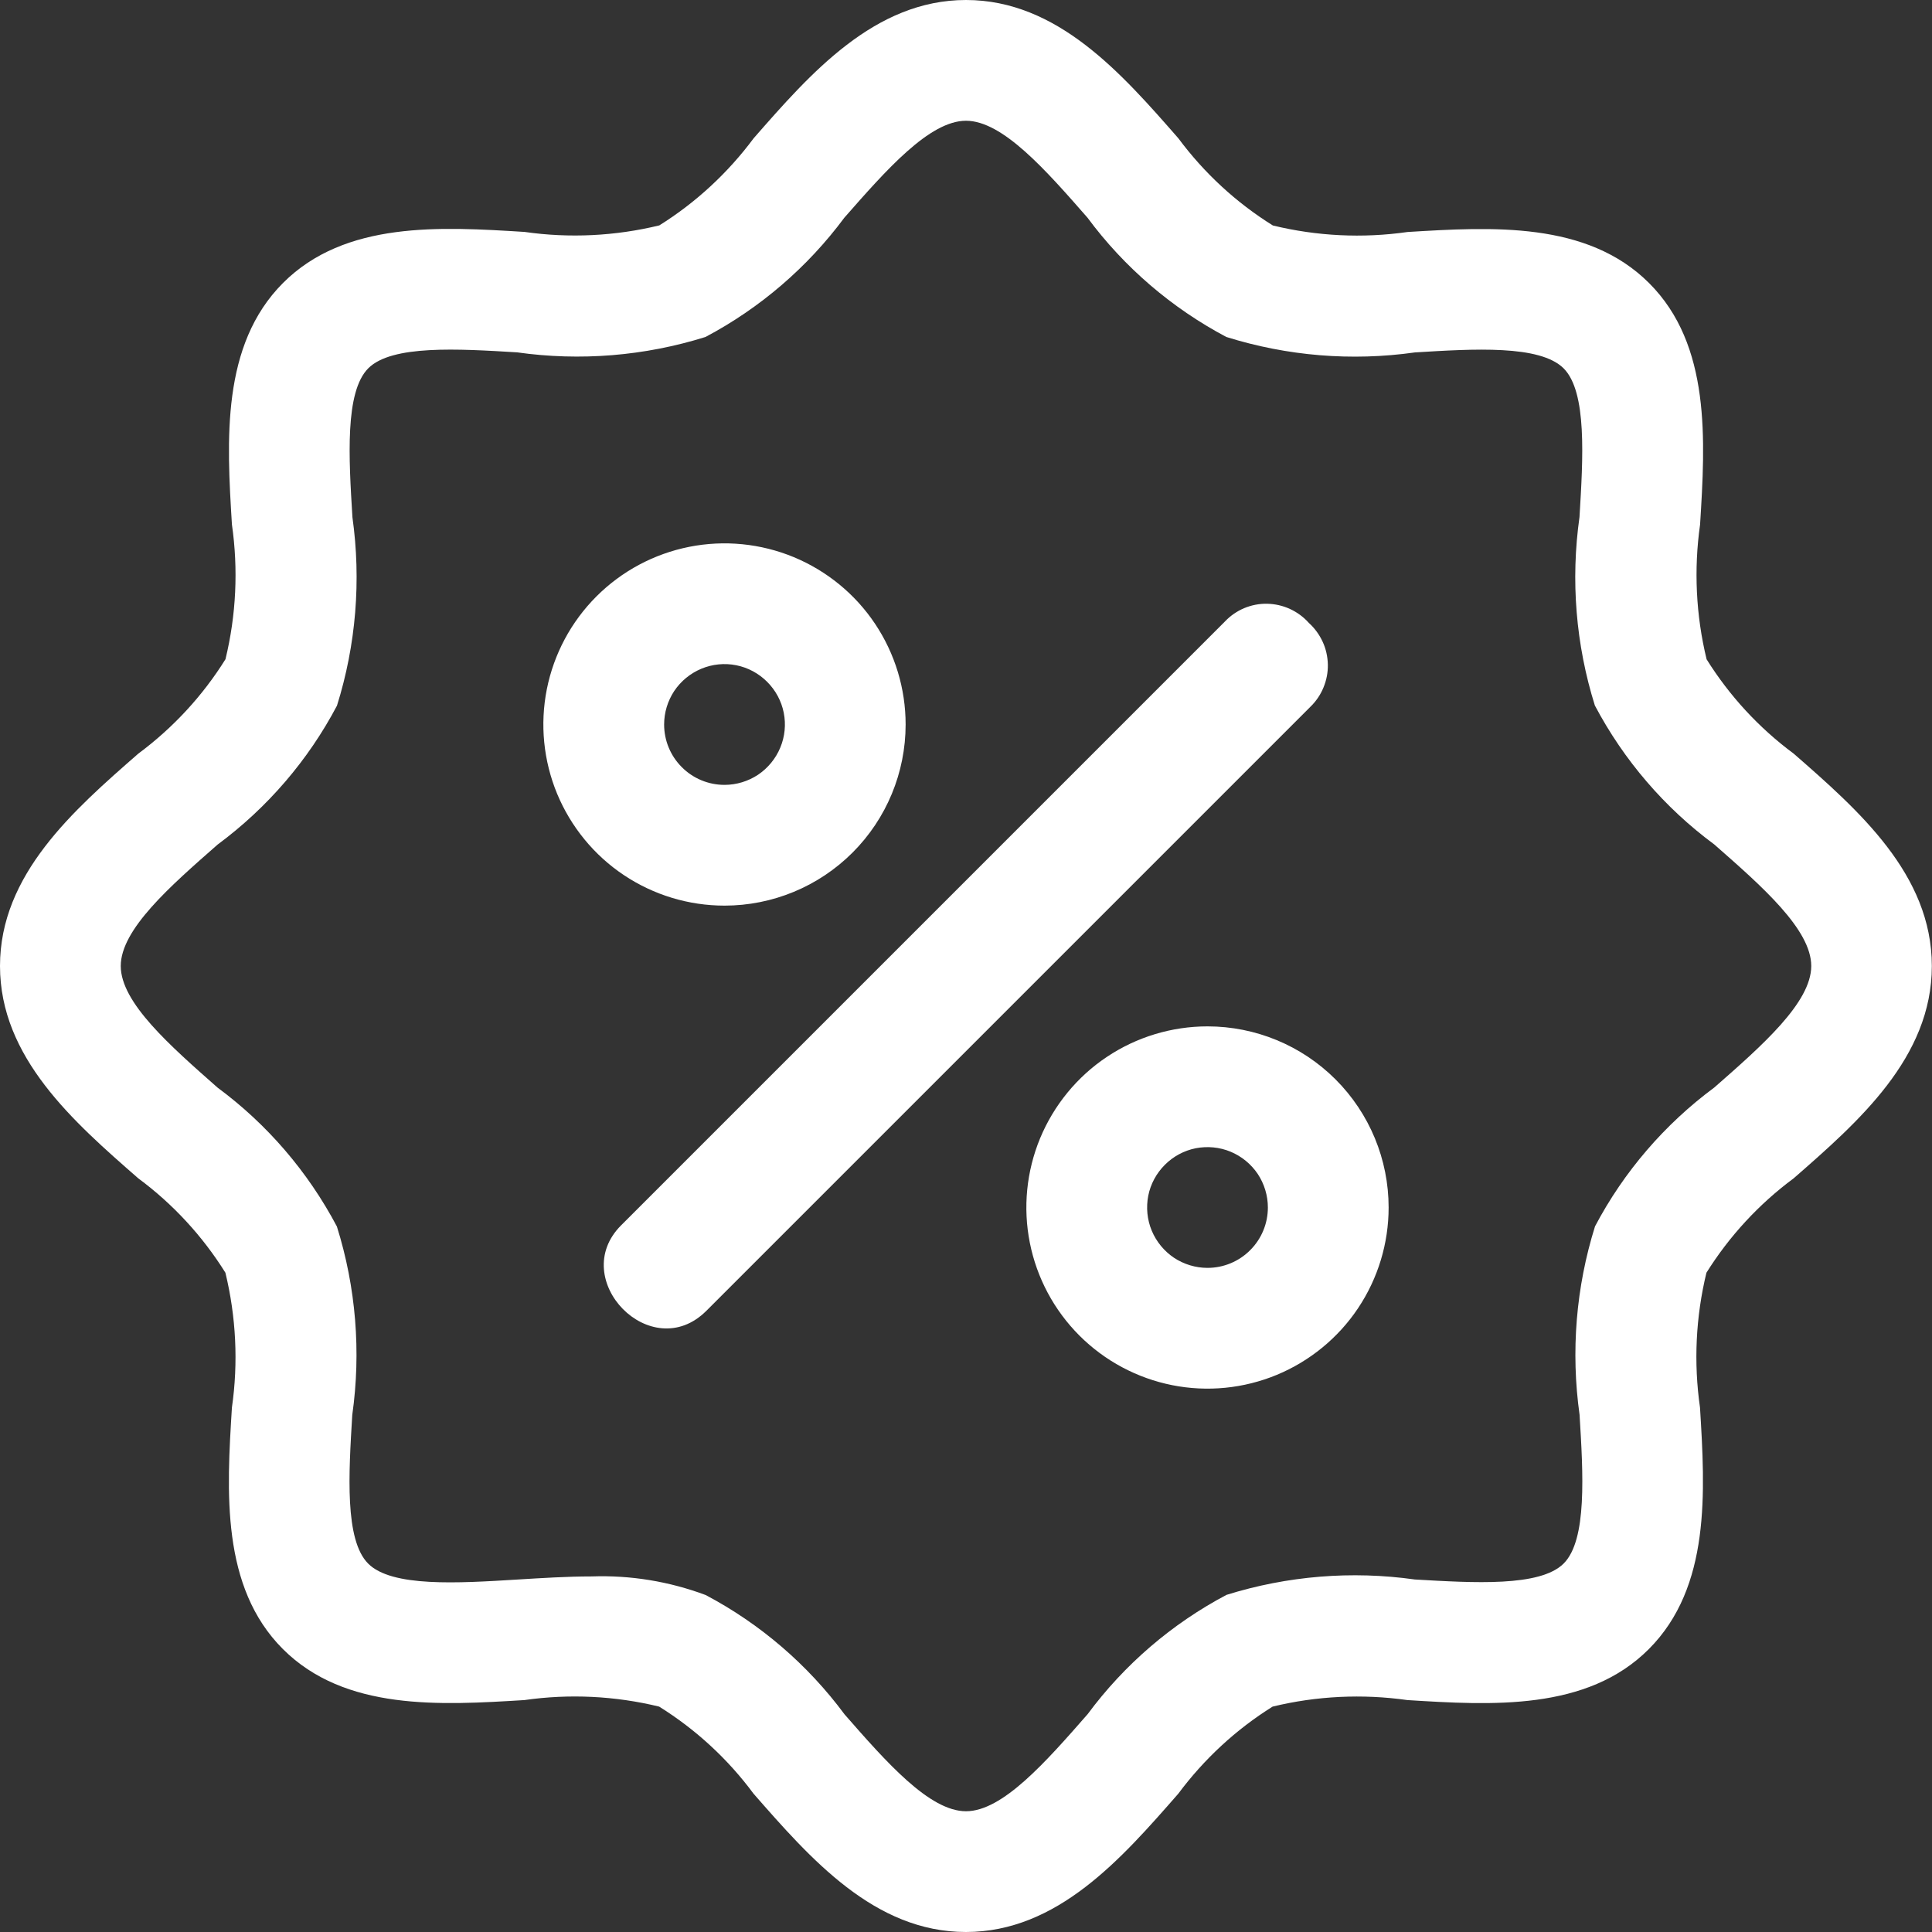 <svg width="24" height="24" viewBox="0 0 24 24" fill="none" xmlns="http://www.w3.org/2000/svg">
<rect x="0" y="0" width="24" height="24" fill="#333333" stroke="none"/>
<g clip-path="url(#clip0_785_3301)">
<path d="M22.282 9.362C21.851 9.043 21.484 8.645 21.2 8.19C21.067 7.642 21.04 7.074 21.119 6.516C21.184 5.471 21.256 4.285 20.485 3.516C19.715 2.747 18.531 2.818 17.485 2.882C16.927 2.962 16.359 2.934 15.812 2.801C15.356 2.517 14.958 2.149 14.638 1.718C13.934 0.913 13.136 0 12 0C10.864 0 10.066 0.913 9.362 1.718C9.042 2.148 8.645 2.516 8.19 2.8C7.642 2.933 7.074 2.961 6.516 2.881C5.471 2.816 4.286 2.744 3.516 3.515C2.746 4.286 2.817 5.471 2.881 6.515C2.961 7.073 2.934 7.641 2.801 8.189C2.517 8.645 2.149 9.042 1.718 9.362C0.912 10.066 0 10.864 0 12C0 13.136 0.912 13.934 1.718 14.638C2.149 14.957 2.516 15.355 2.8 15.81C2.933 16.358 2.961 16.927 2.881 17.485C2.816 18.529 2.744 19.715 3.514 20.485C4.285 21.255 5.469 21.183 6.514 21.119C7.073 21.039 7.641 21.067 8.188 21.2C8.644 21.484 9.042 21.851 9.361 22.282C10.066 23.087 10.861 24 11.999 24C13.137 24 13.933 23.087 14.637 22.282C14.957 21.852 15.354 21.484 15.809 21.2C16.357 21.067 16.925 21.04 17.483 21.119C18.528 21.184 19.714 21.256 20.483 20.485C21.253 19.713 21.182 18.529 21.118 17.485C21.038 16.927 21.065 16.358 21.198 15.81C21.483 15.355 21.85 14.957 22.281 14.638C23.087 13.934 23.998 13.138 23.998 12C23.998 10.862 23.088 10.066 22.282 9.362ZM21.296 13.509C20.679 13.966 20.172 14.555 19.814 15.234C19.577 15.99 19.512 16.79 19.622 17.575C19.666 18.304 19.718 19.13 19.424 19.423C19.131 19.715 18.305 19.663 17.576 19.621C16.791 19.51 15.992 19.576 15.236 19.812C14.557 20.171 13.968 20.677 13.511 21.294C12.991 21.888 12.454 22.5 12 22.5C11.546 22.5 11.009 21.888 10.491 21.296C10.034 20.679 9.444 20.172 8.766 19.814C8.314 19.645 7.833 19.566 7.35 19.583C7.043 19.583 6.731 19.603 6.421 19.622C5.692 19.667 4.867 19.718 4.574 19.424C4.28 19.131 4.332 18.305 4.376 17.577C4.487 16.792 4.422 15.992 4.185 15.236C3.826 14.557 3.32 13.967 2.703 13.511C2.112 12.99 1.5 12.454 1.5 12C1.5 11.546 2.112 11.01 2.704 10.491C3.321 10.034 3.828 9.445 4.186 8.766C4.423 8.01 4.488 7.21 4.378 6.425C4.333 5.695 4.282 4.868 4.575 4.575C4.867 4.282 5.694 4.333 6.423 4.377C7.208 4.488 8.007 4.423 8.764 4.186C9.442 3.827 10.032 3.32 10.489 2.704C11.009 2.112 11.546 1.5 12 1.5C12.454 1.5 12.991 2.112 13.509 2.704C13.966 3.321 14.556 3.827 15.234 4.186C15.991 4.423 16.79 4.489 17.576 4.378C18.306 4.333 19.13 4.282 19.424 4.576C19.717 4.869 19.665 5.695 19.621 6.423C19.51 7.208 19.575 8.008 19.812 8.764C20.171 9.443 20.677 10.033 21.294 10.489C21.888 11.01 22.5 11.546 22.5 12C22.5 12.454 21.888 12.99 21.296 13.509Z" fill="white"/>
<path d="M11.25 9C11.25 8.555 11.118 8.12 10.871 7.75C10.624 7.38 10.272 7.092 9.861 6.921C9.45 6.751 8.998 6.706 8.561 6.793C8.125 6.88 7.724 7.094 7.409 7.409C7.094 7.724 6.88 8.125 6.793 8.561C6.706 8.998 6.751 9.45 6.921 9.861C7.092 10.272 7.38 10.624 7.75 10.871C8.12 11.118 8.555 11.25 9 11.25C9.597 11.25 10.169 11.013 10.591 10.591C11.013 10.169 11.25 9.597 11.25 9ZM8.25 9C8.25 8.852 8.294 8.707 8.376 8.583C8.459 8.46 8.576 8.364 8.713 8.307C8.85 8.25 9.001 8.235 9.146 8.264C9.292 8.293 9.425 8.365 9.53 8.47C9.635 8.575 9.707 8.708 9.736 8.854C9.765 8.999 9.75 9.15 9.693 9.287C9.636 9.424 9.54 9.541 9.417 9.624C9.293 9.706 9.148 9.75 9 9.75C8.801 9.75 8.61 9.671 8.47 9.53C8.329 9.39 8.25 9.199 8.25 9Z" fill="white"/>
<path d="M15 12.75C14.555 12.75 14.12 12.882 13.75 13.129C13.38 13.376 13.092 13.728 12.921 14.139C12.751 14.55 12.706 15.002 12.793 15.439C12.88 15.875 13.094 16.276 13.409 16.591C13.724 16.906 14.125 17.12 14.561 17.207C14.998 17.294 15.45 17.249 15.861 17.079C16.272 16.908 16.624 16.62 16.871 16.25C17.118 15.88 17.25 15.445 17.25 15C17.25 14.403 17.013 13.831 16.591 13.409C16.169 12.987 15.597 12.75 15 12.75ZM15 15.75C14.852 15.75 14.707 15.706 14.583 15.624C14.46 15.541 14.364 15.424 14.307 15.287C14.25 15.15 14.236 14.999 14.264 14.854C14.293 14.708 14.365 14.575 14.47 14.47C14.575 14.365 14.708 14.293 14.854 14.264C14.999 14.236 15.15 14.25 15.287 14.307C15.424 14.364 15.541 14.46 15.624 14.583C15.706 14.707 15.75 14.852 15.75 15C15.75 15.199 15.671 15.39 15.53 15.53C15.39 15.671 15.199 15.75 15 15.75Z" fill="white"/>
<path d="M16.259 7.738C16.194 7.665 16.114 7.606 16.025 7.565C15.936 7.524 15.839 7.502 15.741 7.5C15.643 7.498 15.546 7.517 15.455 7.555C15.365 7.593 15.283 7.65 15.216 7.721L7.716 15.221C7.045 15.892 8.091 16.969 8.776 16.282L16.276 8.782C16.347 8.714 16.403 8.632 16.44 8.542C16.478 8.451 16.497 8.354 16.495 8.256C16.493 8.158 16.472 8.062 16.431 7.973C16.39 7.884 16.332 7.804 16.259 7.738Z" fill="white"/>
</g>
<defs>
<clipPath id="clip0_785_3301">
<rect width="24" height="24" fill="white"/>
</clipPath>
</defs>
</svg>
